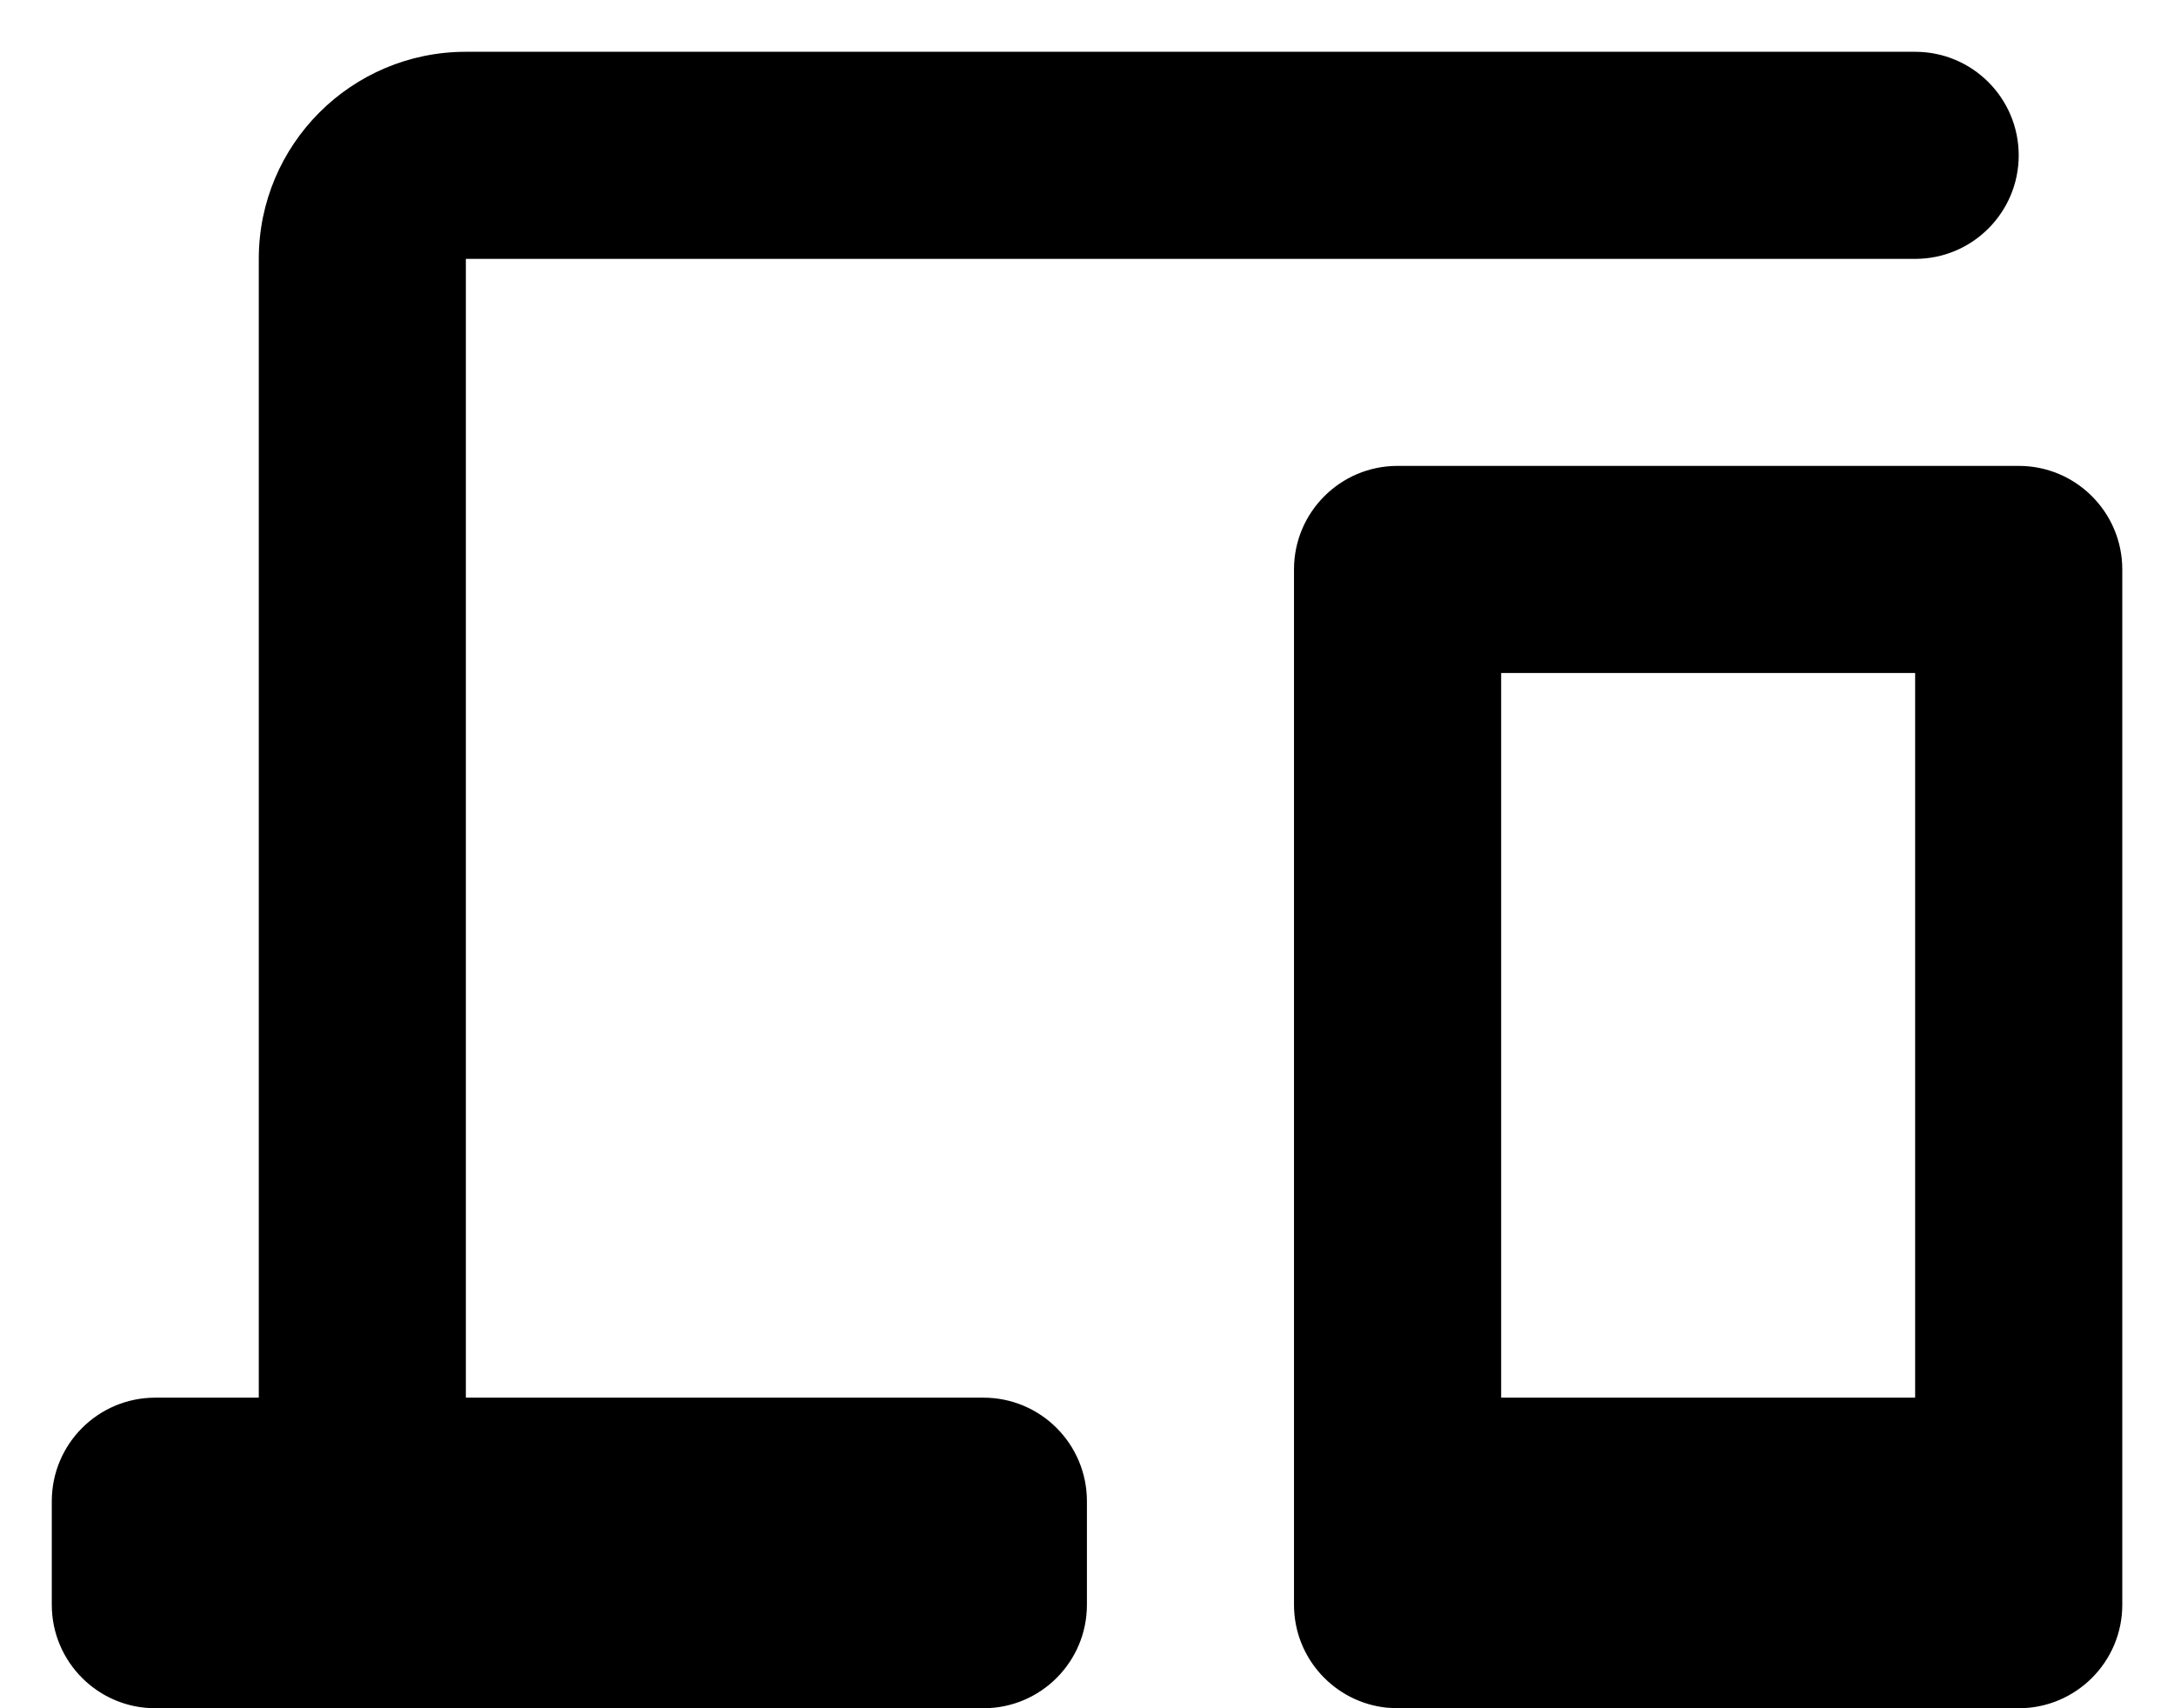 <svg width="28" height="22" viewBox="0 0 28 22" fill="none" xmlns="http://www.w3.org/2000/svg">
<path d="M24.666 0.667C25.403 0.667 25.999 1.263 26 2C26 2.736 25.403 3.334 24.666 3.334H6V18H12.666C13.403 18 13.999 18.597 13.999 19.334V20.667C13.999 21.403 13.403 22 12.666 22H2C1.264 22 0.667 21.403 0.667 20.667V19.334C0.667 18.597 1.263 18 2 18H3.333V3.334C3.333 1.861 4.527 0.667 6 0.667H24.666ZM26 6C26.736 6 27.334 6.597 27.334 7.334V20.667C27.334 21.403 26.736 22 26 22H18L17.864 21.993C17.191 21.925 16.666 21.357 16.666 20.667V7.334C16.666 6.597 17.263 6 18 6H26ZM19.334 18H24.666V8.667H19.334V18Z" fill="black"/>
</svg>
